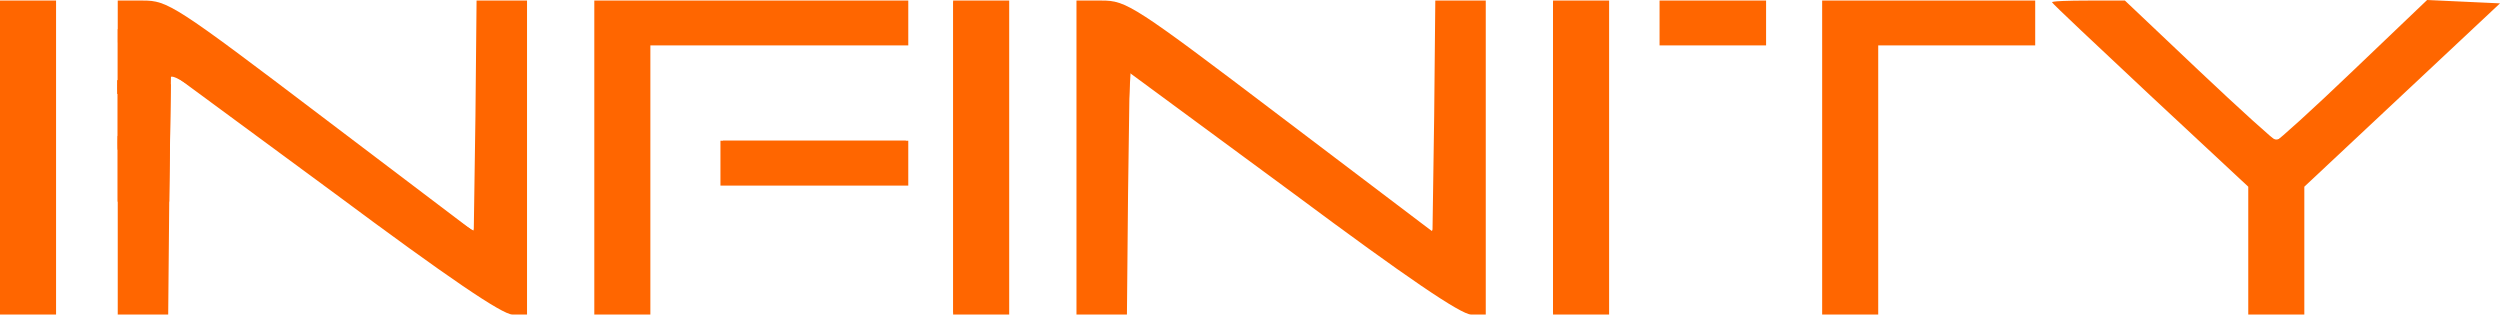 <?xml version="1.0" encoding="UTF-8" standalone="no"?>
<svg
   version="1.0"
   width="445.9pt"
   height="56.1pt"
   viewBox="0 0 445.9 56.1"
   preserveAspectRatio="xMidYMid"
   id="svg8"
   sodipodi:docname="logo_infinity_alt.svg"
   inkscape:version="1.4.2 (f4327f4, 2025-05-13)"
   xmlns:inkscape="http://www.inkscape.org/namespaces/inkscape"
   xmlns:sodipodi="http://sodipodi.sourceforge.net/DTD/sodipodi-0.dtd"
   xmlns="http://www.w3.org/2000/svg"
   xmlns:svg="http://www.w3.org/2000/svg">
  <defs
     id="defs8" />
  <sodipodi:namedview
     id="namedview8"
     pagecolor="#ffffff"
     bordercolor="#000000"
     borderopacity="0.25"
     inkscape:showpageshadow="2"
     inkscape:pageopacity="0.0"
     inkscape:pagecheckerboard="0"
     inkscape:deskcolor="#d1d1d1"
     inkscape:document-units="pt"
     showgrid="false"
     inkscape:zoom="1.33"
     inkscape:cx="330.07519"
     inkscape:cy="15.413534"
     inkscape:window-width="1366"
     inkscape:window-height="705"
     inkscape:window-x="-8"
     inkscape:window-y="-8"
     inkscape:window-maximized="1"
     inkscape:current-layer="g8" />
  <g
     transform="matrix(0.1,0,0,-0.1,-23,77.1)"
     fill="#000000"
     stroke="none"
     id="g8">
    <path
       d="M 230,490 V 210 h 50 50 v 280 280 h -50 -50 z"
       id="path1"
       style="fill:#ff6600;fill-opacity:1" />
    <path
       d="M 440,490 V 210 h 45 45 l 2,216 3,215 292,-215 c 203,-151 299,-216 317,-216 h 26 v 280 280 h -45 -45 l -2,-206 -3,-206 -272,206 C 542,762 529,770 485,770 h -45 z"
       id="path2"
       style="fill:#ff6600;fill-opacity:1" />
    <path
       d="m 1605,520 h -215 m 0,0 v 85 85 h 230 230 v 40 40 H 1570 1290 V 490 210 h 50 50 v 115 115 m 0,0 h 215 m -90,0 h 335 v 40 40 h -335"
       id="path3"
       sodipodi:nodetypes="cccccccccccccccccccccccc"
       style="fill:#ff6600;fill-opacity:1" />
    <path
       d="M 1930,490 V 210 h 50 50 v 280 280 h -50 -50 z"
       id="path4"
       style="fill:#ff6600;fill-opacity:1" />
    <path
       d="M 2150,490 V 210 h 45 45 l 2,216 3,215 292,-215 c 203,-151 299,-216 317,-216 h 26 v 280 280 h -45 -45 l -2,-206 -3,-206 -272,206 c -261,198 -274,206 -318,206 h -45 z"
       id="path5"
       style="fill:#ff6600;fill-opacity:1" />
    <path
       d="M 3000,490 V 210 h 50 50 v 280 280 h -50 -50 z"
       id="path6"
       style="fill:#ff6600;fill-opacity:1" />
    <path
       d="m 3480,770 h -290 m 145,-80 h 145 m 0,0 V 450 210 h 50 50 v 240 240 h 140 140 v 40 40 h -380 m 0,0 h -145 m 45,0 h -190 v -40 -40 h 190"
       id="path7"
       sodipodi:nodetypes="ccccccccccccccccccccccc"
       style="fill:#ff6600;fill-opacity:1" />
    <path
       d="m 3890,767 c 0,-2 79,-76 175,-166 L 4240,438 V 324 210 h 50 50 v 114 114 l 174,163 175,164 -65,3 -65,3 -132,-126 c -72,-69 -134,-125 -137,-125 -3,0 -65,56 -138,125 l -132,125 h -65 c -36,0 -65,-1 -65,-3 z"
       id="path8"
       style="fill:#ff6600;fill-opacity:1" />
    <path
       style="fill:#ff6600;fill-opacity:1;stroke-width:0.87"
       d="M 31.304,63.913 V 26.957 h 6.087 6.087 v 36.957 36.957 h -6.087 -6.087 z"
       id="path9"
       transform="matrix(7.5,0,0,-7.5,0,970)" />
    <path
       style="fill:#ff6600;fill-opacity:1;stroke-width:0.87"
       d="M 59.13,63.913 V 26.957 h 3.774 c 2.461,0 5.562,0.903 8.913,2.595 5.143,2.597 9.024,5.423 49.361,35.941 11.887,8.994 21.841,16.125 22.12,15.846 0.279,-0.279 0.679,-12.629 0.89,-27.444 l 0.384,-26.938 h 5.54 5.54 v 36.957 36.957 h -2.174 c -2.842,0 -16.413,-9.272 -52.597,-35.935 C 76.696,47.113 71.66,43.735 71.16,45 70.828,45.837 70.53,58.75 70.496,73.696 l -0.061,27.174 h -5.652 -5.652 z"
       id="path10"
       transform="matrix(7.5,0,0,-7.5,0,970)" />
    <path
       style="fill:#ff6600;fill-opacity:1;stroke-width:0.87"
       d="M 172.174,63.913 V 26.957 h 36.957 36.957 v 4.783 4.783 h -30.435 -30.435 v 32.174 32.174 h -6.522 -6.522 z"
       id="path11"
       transform="matrix(7.5,0,0,-7.5,0,970)" />
    <path
       style="fill:#ff6600;fill-opacity:1;stroke-width:0.87"
       d="M 202.609,65.217 V 60 h 21.739 21.739 v 5.217 5.217 H 224.348 202.609 Z"
       id="path12"
       transform="matrix(7.5,0,0,-7.5,0,970)" />
    <path
       style="fill:#ff6600;fill-opacity:1;stroke-width:0.87"
       d="M 257.391,63.913 V 26.957 h 6.522 6.522 v 36.957 36.957 h -6.522 -6.522 z"
       id="path13"
       transform="matrix(7.5,0,0,-7.5,0,970)" />
    <path
       style="fill:#ff6600;fill-opacity:1;stroke-width:0.87"
       d="M 286.957,63.809 V 26.747 l 5.159,0.373 c 6.583,0.476 8.651,1.834 47.718,31.323 16.409,12.386 30.398,22.736 31.087,23.001 1.074,0.412 1.252,-3.436 1.252,-27.004 V 26.957 h 5.652 5.652 v 36.957 36.957 h -1.86 c -3.358,0 -11.668,-5.696 -56.835,-38.961 l -25.217,-18.572 -0.546,8.984 c -0.3,4.941 -0.594,17.886 -0.652,28.766 l -0.107,19.783 h -5.652 -5.652 z"
       id="path14"
       transform="matrix(7.5,0,0,-7.5,0,970)" />
    <path
       style="fill:#ff6600;fill-opacity:1;stroke-width:0.87"
       d="M 400,63.913 V 26.957 h 6.522 6.522 V 63.913 100.87 H 406.522 400 Z"
       id="path15"
       transform="matrix(7.5,0,0,-7.5,0,970)" />
    <path
       style="fill:#ff6600;fill-opacity:1;stroke-width:0.87"
       d="m 426.087,31.739 v -4.783 h 12.174 12.174 v 4.783 4.783 h -12.174 -12.174 z"
       id="path16"
       transform="matrix(7.5,0,0,-7.5,0,970)" />
    <path
       style="fill:#ff6600;fill-opacity:1;stroke-width:0.87"
       d="m 476.915,69.13 c 2.7e-4,-17.696 0.116,-24.811 0.258,-15.813 0.141,8.999 0.141,23.477 -4.9e-4,32.174 -0.142,8.697 -0.257,1.334 -0.257,-16.361 z"
       id="path17"
       transform="matrix(7.5,0,0,-7.5,0,970)" />
    <path
       style="fill:#ff6600;fill-opacity:1;stroke-width:0.87"
       d="M 464.348,63.913 V 26.957 h 24.783 24.783 v 4.765 4.765 l -18.478,0.235 -18.478,0.235 -0.228,31.957 -0.228,31.957 h -6.076 -6.076 z"
       id="path18"
       transform="matrix(7.5,0,0,-7.5,0,970)" />
    <path
       style="fill:#ff6600;fill-opacity:1;stroke-width:0.87"
       d="M 566.087,85.86 V 70.85 L 545.435,51.584 C 534.076,40.988 523.633,31.112 522.229,29.637 l -2.554,-2.681 h 7.915 7.914 l 14.639,13.78 c 21.178,19.935 20.869,19.688 23.155,18.568 1.056,-0.517 9.354,-7.996 18.441,-16.619 16.457,-15.618 16.537,-15.679 20.435,-15.64 2.152,0.022 5.578,0.304 7.613,0.627 l 3.7,0.588 -22.613,21.158 -22.613,21.158 v 15.146 15.146 h -6.087 -6.087 z"
       id="path19"
       transform="matrix(7.5,0,0,-7.5,0,970)" />
    <path
       style="fill:#ff6600;fill-opacity:1;stroke-width:0.033"
       d="M 58.684,60.521 V 46.56 h 0.217 0.217 v 13.961 13.961 h -0.217 -0.217 z"
       id="path20"
       transform="matrix(7.5,0,0,-7.5,0,970)" />
    <path
       style="fill:#ff6600;fill-opacity:1;stroke-width:0.033"
       d="M 58.684,60.521 V 46.56 h 0.217 0.217 v 13.961 13.961 h -0.217 -0.217 z"
       id="path21"
       transform="matrix(7.5,0,0,-7.5,0,970)" />
    <path
       style="fill:#ff6600;fill-opacity:1;stroke-width:0.033"
       d="m 70.508,73.188 c 0.001,-3.572 0.09,-12.214 0.167,-16.324 0.087,-4.616 0.236,-9.345 0.32,-10.129 l 0.019,-0.175 h 0.131 0.131 l -2.03e-4,0.175 c -1.12e-4,0.096 -0.083,6.052 -0.184,13.235 -0.101,7.183 -0.183,13.386 -0.183,13.786 l -1.71e-4,0.726 h -0.2 -0.2 z"
       id="path22"
       transform="matrix(7.5,0,0,-7.5,0,970)" />
    <path
       style="fill:#ff6600;fill-opacity:1;stroke-width:0.004"
       d="m 59.133,60.496 v -1.633 h 1.787 1.787 v 1.633 1.633 h -1.787 -1.787 z"
       id="path23"
       transform="matrix(7.5,0,0,-7.5,0,970)" />
    <path
       style="fill:#ff6600;fill-opacity:1;stroke-width:0.004"
       d="m 59.121,60.496 c 0,-1.086 0.001,-1.633 0.004,-1.633 0.003,0 0.004,0.547 0.004,1.633 0,1.086 -0.001,1.633 -0.004,1.633 -0.003,0 -0.004,-0.547 -0.004,-1.633 z"
       id="path24"
       transform="matrix(7.5,0,0,-7.5,0,970)" />
    <path
       style="fill:#ff6600;fill-opacity:1;stroke-width:0.004"
       d="m 58.668,60.496 c 0,-1.63 1.2e-5,-1.633 0.008,-1.633 0.008,0 0.008,0.003 0.008,1.633 0,1.63 -1.3e-5,1.633 -0.008,1.633 -0.008,0 -0.008,-0.003 -0.008,-1.633 z"
       id="path25"
       transform="matrix(7.5,0,0,-7.5,0,970)" />
    <path
       style="fill:#ff6600;fill-opacity:1;stroke-width:0.004"
       d="m 59.119,60.496 c 0,-0.899 0.001,-1.608 0.003,-1.574 0.002,0.033 0.004,0.069 0.005,0.08 0.002,0.014 0.001,0.017 -0.001,0.012 -0.002,-0.005 -0.004,0.547 -0.004,1.482 0,0.935 0.001,1.487 0.004,1.482 0.003,-0.005 0.003,-0.002 0.001,0.012 -0.001,0.011 -0.004,0.047 -0.005,0.08 -0.002,0.033 -0.003,-0.675 -0.003,-1.574 z"
       id="path26"
       transform="matrix(7.5,0,0,-7.5,0,970)" />
    <path
       style="fill:#ff6600;fill-opacity:1;stroke-width:0.004"
       d="m 59.119,60.496 c 0,-0.126 4.94e-4,-0.177 0.001,-0.114 6.03e-4,0.063 6.03e-4,0.166 0,0.229 -6.03e-4,0.063 -0.001,0.011 -0.001,-0.114 z"
       id="path27"
       transform="matrix(7.5,0,0,-7.5,0,970)" />
    <path
       style="fill:#ff6600;fill-opacity:1;stroke-width:0.004"
       d="m 59.133,60.496 v -1.633 h 1.787 1.787 v 1.633 1.633 h -1.787 -1.787 z"
       id="path28"
       transform="matrix(7.5,0,0,-7.5,0,970)" />
    <path
       style="fill:#ff6600;fill-opacity:1;stroke-width:0.004"
       d="m 59.133,60.496 v -1.633 h 1.787 1.787 v 1.633 1.633 h -1.787 -1.787 z"
       id="path29"
       transform="matrix(7.5,0,0,-7.5,0,970)" />
    <path
       style="fill:#ff6600;fill-opacity:1;stroke-width:0.004"
       d="m 59.133,60.496 v -1.633 h 1.787 1.787 v 1.633 1.633 h -1.787 -1.787 z"
       id="path30"
       transform="matrix(7.5,0,0,-7.5,0,970)" />
    <path
       style="fill:#ff6600;fill-opacity:1;stroke-width:0.004"
       d="m 59.133,60.496 v -1.633 h 1.787 1.787 v 1.633 1.633 h -1.787 -1.787 z"
       id="path31"
       transform="matrix(7.5,0,0,-7.5,0,970)" />
    <path
       style="fill:#ff6600;fill-opacity:1;stroke-width:0.004"
       d="m 59.129,61.995 c -3.68e-4,-1.931 3.79e-4,-3.13 0.002,-3.131 0.001,-0.001 0.002,0.733 0.002,1.631 0,0.898 -8.78e-4,1.633 -0.002,1.633 -0.001,0 -0.002,-0.06 -0.002,-0.134 z"
       id="path32"
       transform="matrix(7.5,0,0,-7.5,0,970)" />
    <path
       style="fill:#ff6600;fill-opacity:1;stroke-width:0.004"
       d="m 59.133,61.341 c 0,-0.433 -0.001,-0.786 -0.003,-0.785 -0.002,0.002 -0.004,0.052 -0.005,0.111 -0.001,0.066 -0.002,-0.002 -0.002,-0.171 -6.5e-5,-0.218 5.16e-4,-0.253 0.003,-0.157 0.002,0.067 0.004,0.123 0.005,0.125 0.001,0.001 0.003,-0.358 0.003,-0.799 v -0.801 h 1.787 1.787 v 1.633 1.633 h -1.787 -1.787 z m -0.001,-0.858 c -8.25e-4,-0.009 -0.002,-0.003 -0.002,0.015 -1.4e-5,0.017 6.61e-4,0.025 0.002,0.017 8.39e-4,-0.008 8.51e-4,-0.022 2.5e-5,-0.031 z"
       id="path33"
       transform="matrix(7.5,0,0,-7.5,0,970)" />
    <path
       style="fill:#ff6600;fill-opacity:1;stroke-width:0.004"
       d="m 59.132,61.429 c -2.96e-4,-0.385 -0.001,-0.713 -0.002,-0.728 -0.003,-0.069 -0.004,-0.069 -0.006,0 -0.001,0.041 -0.002,-0.051 -0.002,-0.205 1.6e-5,-0.154 5.57e-4,-0.25 0.001,-0.214 6.44e-4,0.036 0.003,0.065 0.004,0.065 0.004,0 0.004,0.063 0.004,-0.753 l 5.73e-4,-0.731 h 1.787 1.787 v 1.633 1.633 h -1.787 -1.787 z m 5.38e-4,-1.067 c 0,-9.48e-4 -0.002,-0.003 -0.004,-0.004 -0.002,-0.001 -0.004,-5.53e-4 -0.004,0.002 0,0.002 0.002,0.004 0.004,0.004 0.002,0 0.004,-7.75e-4 0.004,-0.002 z"
       id="path34"
       transform="matrix(7.5,0,0,-7.5,0,970)" />
    <path
       style="fill:#ff6600;fill-opacity:1;stroke-width:0.004"
       d="m 59.132,61.511 c -2.79e-4,-0.34 -9.51e-4,-0.63 -0.002,-0.646 -5.42e-4,-0.015 -0.002,-0.065 -0.002,-0.111 -0.001,-0.083 -0.001,-0.083 -0.004,-0.031 -0.001,0.029 -0.002,-0.073 -0.002,-0.227 6e-6,-0.154 10e-4,-0.254 0.002,-0.223 0.002,0.057 0.004,0.051 0.006,-0.029 3.54e-4,-0.013 9.69e-4,-0.329 0.001,-0.702 l 7.24e-4,-0.679 h 1.787 1.787 v 1.633 1.633 H 60.92 59.133 Z"
       id="path35"
       transform="matrix(7.5,0,0,-7.5,0,970)" />
    <path
       style="fill:#ff6600;fill-opacity:1;stroke-width:0.004"
       d="m 59.132,61.583 c -2.21e-4,-0.3 -9.2e-4,-0.561 -0.002,-0.579 -6.33e-4,-0.018 -0.002,-0.092 -0.002,-0.164 -6.74e-4,-0.078 -0.002,-0.117 -0.004,-0.098 -0.001,0.018 -0.002,-0.092 -0.002,-0.246 1.6e-5,-0.154 0.001,-0.262 0.002,-0.24 0.002,0.026 0.003,-0.004 0.004,-0.09 8.17e-4,-0.071 0.002,-0.134 0.002,-0.141 3.24e-4,-0.006 8.75e-4,-0.271 0.001,-0.587 l 6.34e-4,-0.575 h 1.787 1.787 v 1.633 1.633 h -1.787 -1.787 z"
       id="path36"
       transform="matrix(7.5,0,0,-7.5,0,970)" />
    <path
       style="fill:#ff6600;fill-opacity:1;stroke-width:0.004"
       d="m 58.683,61.372 -9.66e-4,-0.757 -9.97e-4,0.749 c -5.48e-4,0.412 -0.003,0.749 -0.004,0.749 -0.002,0 -0.004,-0.353 -0.006,-0.784 -0.003,-0.887 8.36e-4,-2.45 0.006,-2.45 0.002,0 0.004,0.337 0.004,0.749 l 9.97e-4,0.749 9.66e-4,-0.757 9.67e-4,-0.757 h 0.217 0.217 v 1.633 1.633 h -0.217 -0.217 z"
       id="path37"
       transform="matrix(7.5,0,0,-7.5,0,970)" />
    <path
       style="fill:#ff6600;fill-opacity:1;stroke-width:0.004"
       d="m 58.683,61.712 -9.58e-4,-0.417 -10e-4,0.409 c -6.57e-4,0.265 -0.002,0.409 -0.005,0.409 -0.004,0 -0.006,-0.366 -0.006,-1.572 3e-6,-1.247 0.002,-1.662 0.006,-1.662 0.003,0 0.004,0.145 0.005,0.409 l 10e-4,0.409 9.58e-4,-0.417 9.59e-4,-0.417 h 0.217 0.217 v 1.633 1.633 h -0.217 -0.217 z m -2.55e-4,-0.438 c -9.82e-4,-0.004 -0.002,-6.84e-4 -0.002,0.007 0,0.007 8.04e-4,0.011 0.002,0.007 9.83e-4,-0.004 9.83e-4,-0.01 0,-0.014 z m -2.4e-5,-0.021 c -0.001,-0.003 -0.002,-0.002 -0.002,0.002 -1.7e-4,0.004 7.54e-4,0.006 0.002,0.005 0.001,-0.001 0.001,-0.005 3.08e-4,-0.007 z m 0,-0.031 c -0.001,-0.003 -0.002,-0.002 -0.002,0.002 -1.7e-4,0.004 7.54e-4,0.006 0.002,0.005 0.001,-0.001 0.001,-0.005 3.08e-4,-0.007 z m 0,-1.488 c -0.001,-0.003 -0.002,-0.002 -0.002,0.002 -1.7e-4,0.004 7.54e-4,0.006 0.002,0.005 0.001,-0.001 0.001,-0.005 3.08e-4,-0.007 z m 2.4e-5,-0.03 c -9.82e-4,-0.004 -0.002,-6.84e-4 -0.002,0.007 0,0.007 8.04e-4,0.011 0.002,0.007 9.83e-4,-0.004 9.83e-4,-0.01 0,-0.014 z"
       id="path38"
       transform="matrix(7.5,0,0,-7.5,0,970)" />
    <path
       style="fill:#ff6600;fill-opacity:1;stroke-width:0.004"
       d="m 59.133,61.657 c -1.62e-4,-0.259 -8.87e-4,-0.484 -0.002,-0.499 -7.22e-4,-0.015 -0.002,-0.112 -0.002,-0.215 -4.04e-4,-0.103 -0.002,-0.183 -0.004,-0.178 -0.002,0.005 -0.003,-0.116 -0.003,-0.27 9.1e-5,-0.154 0.001,-0.272 0.003,-0.264 0.002,0.009 0.003,-0.066 0.004,-0.166 6.66e-4,-0.1 0.002,-0.194 0.002,-0.209 4.24e-4,-0.015 10e-4,-0.245 0.001,-0.511 l 5.25e-4,-0.483 h 1.787 1.787 v 1.633 1.633 h -1.787 -1.787 z"
       id="path39"
       transform="matrix(7.5,0,0,-7.5,0,970)" />
    <path
       style="fill:#ff6600;fill-opacity:1;stroke-width:0.004"
       d="m 59.133,61.8 c -3.6e-5,-0.513 -0.004,-0.949 -0.008,-1.009 -0.004,-0.057 -0.003,-0.572 0.002,-0.602 0.003,-0.019 0.007,-0.565 0.007,-1.001 l 3.4e-5,-0.325 h 1.787 1.787 v 1.633 1.633 h -1.787 -1.787 z"
       id="path40"
       transform="matrix(7.5,0,0,-7.5,0,970)" />
    <path
       style="fill:#ff6600;fill-opacity:1;stroke-width:0.004"
       d="m 58.668,47.25 v -1.633 h 0.23 0.23 V 47.25 c 0,1.086 -0.001,1.633 -0.004,1.633 -0.003,0 -0.004,-0.39 -0.004,-1.162 v -1.162 h -0.219 -0.219 v 1.162 c 0,1.16 -1.8e-5,1.162 -0.008,1.162 -0.008,0 -0.008,-0.003 -0.008,-1.633 z"
       id="path41"
       transform="matrix(7.5,0,0,-7.5,0,970)" />
    <path
       style="fill:#ff6600;fill-opacity:1;stroke-width:0.004"
       d="m 58.683,48.45 -9.51e-4,-0.433 -0.002,0.428 c -0.001,0.235 -0.003,0.426 -0.005,0.424 -0.001,-0.002 -0.004,-0.735 -0.005,-1.628 l -0.003,-1.624 h 0.231 0.231 l -5.59e-4,0.853 c -3.07e-4,0.469 -0.002,0.966 -0.003,1.104 -0.002,0.198 -0.003,0.115 -0.003,-0.382 l -7.69e-4,-0.634 -0.22,9.43e-4 -0.22,9.43e-4 0.218,0.001 0.218,10e-4 v 1.16 1.16 h -0.217 -0.217 z"
       id="path42"
       transform="matrix(7.5,0,0,-7.5,0,970)" />
    <path
       style="fill:#ff6600;fill-opacity:1;stroke-width:0.004"
       d="m 58.683,48.606 -9.36e-4,-0.276 -0.002,0.271 c -0.001,0.149 -0.003,0.269 -0.005,0.267 -0.002,-0.003 -0.004,-0.735 -0.005,-1.628 l -0.003,-1.623 h 0.231 0.231 l -10e-4,0.917 c -5.74e-4,0.504 -0.002,1.001 -0.003,1.104 -0.001,0.103 -0.002,-0.098 -0.003,-0.446 l -9.19e-4,-0.634 -0.185,9.37e-4 -0.185,9.37e-4 0.183,0.001 0.183,0.001 v 1.16 1.16 h -0.217 -0.217 z m -3.01e-4,-0.287 c -0.001,-0.003 -0.002,-0.002 -0.002,0.002 -1.7e-4,0.004 7.54e-4,0.006 0.002,0.005 0.001,-0.001 0.001,-0.005 3.08e-4,-0.007 z"
       id="path43"
       transform="matrix(7.5,0,0,-7.5,0,970)" />
    <path
       style="fill:#ff6600;fill-opacity:1;stroke-width:0.004"
       d="m 59.128,48.749 c -5.92e-4,-0.074 -1.88e-4,-0.8 8.99e-4,-1.614 l 0.002,-1.48 9.54e-4,1.614 c 5.24e-4,0.888 1.2e-4,1.614 -8.99e-4,1.614 -10e-4,0 -0.002,-0.06 -0.003,-0.134 z"
       id="path44"
       transform="matrix(7.5,0,0,-7.5,0,970)" />
    <path
       style="fill:#ff6600;fill-opacity:1;stroke-width:0.004"
       d="m 59.131,46.566 c 0,-0.044 5.7e-4,-0.062 0.001,-0.04 6.96e-4,0.022 6.96e-4,0.058 0,0.08 -6.96e-4,0.022 -0.001,0.004 -0.001,-0.04 z"
       id="path45"
       transform="matrix(7.5,0,0,-7.5,0,970)" />
    <path
       style="fill:#ff6600;fill-opacity:1;stroke-width:0.004"
       d="m 59.131,46.451 c -5e-6,-0.037 5.82e-4,-0.052 0.001,-0.034 7.22e-4,0.018 7.26e-4,0.048 9e-6,0.066 -7.18e-4,0.019 -0.001,0.004 -0.001,-0.032 z"
       id="path46"
       transform="matrix(7.5,0,0,-7.5,0,970)" />
    <path
       style="fill:#ff6600;fill-opacity:1;stroke-width:0.004"
       d="m 58.683,48.661 -9.27e-4,-0.222 -0.002,0.217 c -0.001,0.119 -0.003,0.215 -0.005,0.212 -0.002,-0.003 -0.004,-0.735 -0.005,-1.628 l -0.003,-1.623 h 0.231 0.231 l -9.61e-4,0.938 c -5.28e-4,0.516 -0.002,1.013 -0.003,1.104 -0.001,0.091 -0.003,-0.119 -0.003,-0.468 l -8.93e-4,-0.634 -0.128,9.2e-4 -0.128,9.21e-4 0.126,0.001 0.126,0.001 v 1.16 1.16 H 58.9 58.684 Z"
       id="path47"
       transform="matrix(7.5,0,0,-7.5,0,970)" />
    <path
       style="fill:#ff6600;fill-opacity:1;stroke-width:0.004"
       d="m 58.683,48.706 -9.15e-4,-0.177 -0.002,0.172 c -0.001,0.095 -0.003,0.17 -0.005,0.167 -0.002,-0.003 -0.004,-0.735 -0.005,-1.628 l -0.002,-1.623 h 0.231 0.231 l -10e-4,0.964 c -5.69e-4,0.53 -0.002,1.027 -0.003,1.104 -0.001,0.077 -0.002,-0.145 -0.003,-0.493 l -9.02e-4,-0.634 -0.077,8.87e-4 -0.077,8.87e-4 0.075,0.001 0.075,0.001 v 1.16 1.16 h -0.217 -0.217 z"
       id="path48"
       transform="matrix(7.5,0,0,-7.5,0,970)" />
    <path
       style="fill:#ff6600;fill-opacity:1;stroke-width:0.004"
       d="m 59.119,47.723 1.23e-4,-1.162 0.002,1.105 c 0.001,0.608 0.003,1.108 0.005,1.111 0.002,0.003 0.002,0.007 -8.46e-4,0.01 -0.002,0.003 -0.005,0.026 -0.005,0.052 -6.84e-4,0.026 -0.001,-0.476 -0.001,-1.115 z"
       id="path49"
       transform="matrix(7.5,0,0,-7.5,0,970)" />
    <path
       style="fill:#ff6600;fill-opacity:1;stroke-width:0.004"
       d="m 58.683,48.741 -9e-4,-0.142 -0.002,0.137 c -0.001,0.076 -0.004,0.134 -0.005,0.132 -0.002,-0.003 -0.004,-0.735 -0.005,-1.628 l -0.002,-1.623 h 0.231 0.231 l -9.73e-4,0.972 c -5.34e-4,0.534 -0.002,1.031 -0.003,1.104 -0.001,0.073 -0.003,-0.152 -0.003,-0.501 l -8.98e-4,-0.634 -0.048,8.4e-4 -0.048,8.4e-4 0.046,0.001 0.046,0.001 v 1.16 1.16 h -0.217 -0.217 z"
       id="path50"
       transform="matrix(7.5,0,0,-7.5,0,970)" />
    <path
       style="fill:#ff6600;fill-opacity:1;stroke-width:0.004"
       d="m 58.683,48.765 -8.86e-4,-0.118 -0.002,0.113 c -0.001,0.066 -0.004,0.111 -0.005,0.108 -0.002,-0.003 -0.004,-0.73 -0.005,-1.628 l -0.002,-1.623 h 0.231 0.231 l -8.14e-4,0.979 c -4.48e-4,0.539 -0.002,1.036 -0.003,1.104 -0.001,0.069 -0.003,-0.16 -0.003,-0.509 l -8.44e-4,-0.634 -0.032,7.86e-4 -0.032,7.86e-4 0.03,0.001 0.03,0.001 v 1.16 1.16 h -0.217 -0.217 z"
       id="path51"
       transform="matrix(7.5,0,0,-7.5,0,970)" />
    <path
       style="fill:#ff6600;fill-opacity:1;stroke-width:0.004"
       d="m 59.119,46.609 c 0,-0.027 6.24e-4,-0.038 0.001,-0.024 7.62e-4,0.013 7.62e-4,0.035 0,0.049 -7.63e-4,0.013 -0.001,0.002 -0.001,-0.024 z"
       id="path52"
       transform="matrix(7.5,0,0,-7.5,0,970)" />
    <path
       style="fill:#ff6600;fill-opacity:1;stroke-width:0.004"
       d="m 58.668,35.098 v -1.633 h 0.23 0.23 v 1.633 1.633 h -0.23 -0.23 z"
       id="path53"
       transform="matrix(7.5,0,0,-7.5,0,970)" />
    <path
       style="fill:#ff6600;fill-opacity:1;stroke-width:0.044"
       d="m 58.683,41.184 v -4.419 h 0.221 0.221 v 4.419 4.419 H 58.904 58.683 Z"
       id="path54"
       transform="matrix(7.5,0,0,-7.5,0,970)" />
  </g>
</svg>
